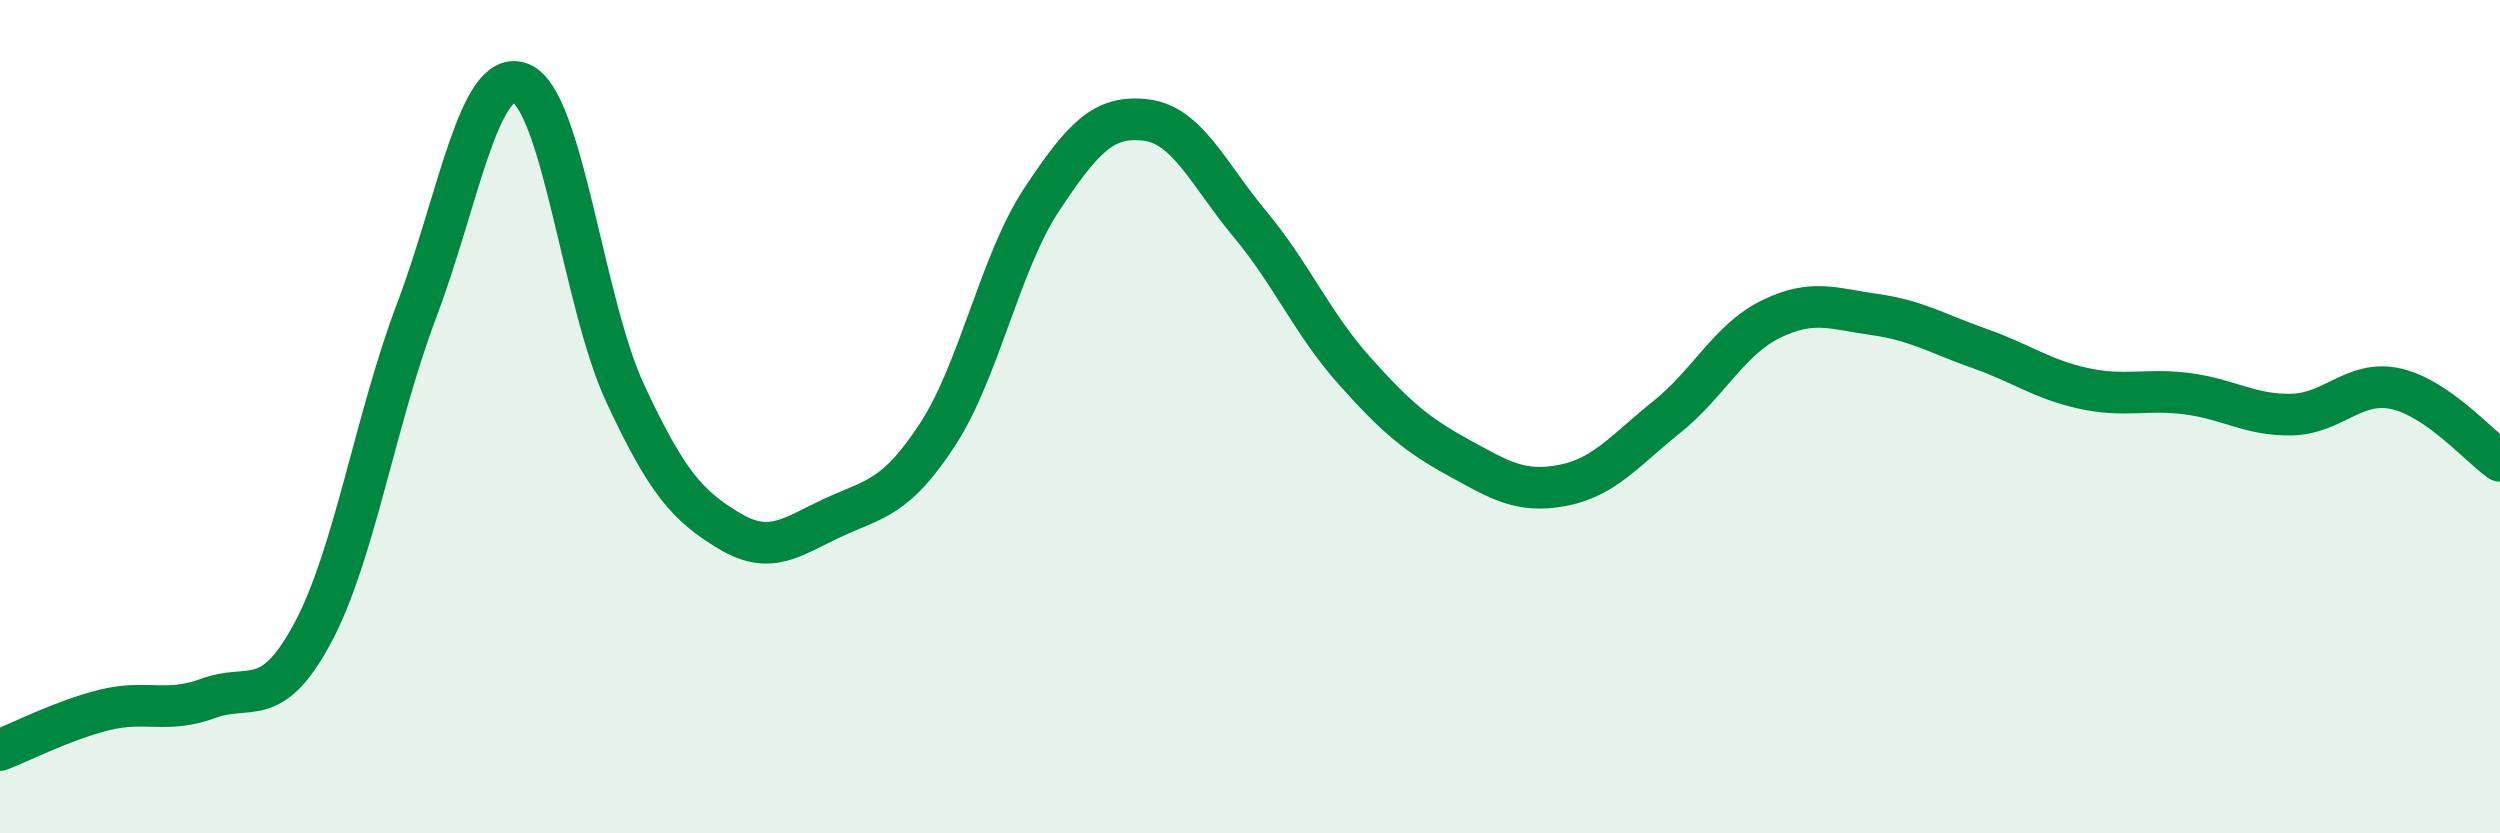 
    <svg width="60" height="20" viewBox="0 0 60 20" xmlns="http://www.w3.org/2000/svg">
      <path
        d="M 0,18 C 0.5,17.81 1.5,17.29 2.5,17.04 C 3.5,16.79 4,17.13 5,16.76 C 6,16.39 6.5,17.06 7.5,15.2 C 8.5,13.34 9,10.09 10,7.45 C 11,4.81 11.5,1.6 12.5,2 C 13.5,2.4 14,7.28 15,9.43 C 16,11.58 16.5,12.14 17.5,12.74 C 18.5,13.34 19,12.88 20,12.42 C 21,11.96 21.5,11.96 22.5,10.43 C 23.5,8.9 24,6.3 25,4.79 C 26,3.28 26.5,2.76 27.5,2.88 C 28.5,3 29,4.18 30,5.38 C 31,6.58 31.5,7.77 32.5,8.89 C 33.5,10.01 34,10.43 35,10.98 C 36,11.53 36.5,11.84 37.5,11.65 C 38.5,11.46 39,10.81 40,10.01 C 41,9.21 41.5,8.15 42.5,7.66 C 43.5,7.17 44,7.41 45,7.55 C 46,7.69 46.5,8.01 47.5,8.36 C 48.5,8.71 49,9.1 50,9.32 C 51,9.54 51.5,9.32 52.5,9.45 C 53.5,9.58 54,9.97 55,9.95 C 56,9.93 56.5,9.11 57.5,9.33 C 58.5,9.55 59.5,10.71 60,11.06L60 20L0 20Z"
        fill="#008740"
        opacity="0.1"
        stroke-linecap="round"
        stroke-linejoin="round"
      />
      <path
        d="M 0,18 C 0.5,17.81 1.5,17.29 2.5,17.04 C 3.5,16.79 4,17.13 5,16.76 C 6,16.39 6.5,17.06 7.5,15.2 C 8.5,13.34 9,10.09 10,7.45 C 11,4.81 11.5,1.6 12.5,2 C 13.5,2.4 14,7.28 15,9.43 C 16,11.58 16.5,12.14 17.5,12.74 C 18.5,13.34 19,12.88 20,12.42 C 21,11.96 21.5,11.96 22.5,10.43 C 23.5,8.9 24,6.3 25,4.79 C 26,3.28 26.5,2.76 27.5,2.88 C 28.5,3 29,4.18 30,5.38 C 31,6.58 31.5,7.77 32.5,8.89 C 33.5,10.01 34,10.43 35,10.98 C 36,11.53 36.5,11.84 37.5,11.65 C 38.5,11.46 39,10.81 40,10.01 C 41,9.21 41.5,8.15 42.5,7.66 C 43.5,7.17 44,7.41 45,7.55 C 46,7.69 46.5,8.01 47.5,8.36 C 48.5,8.71 49,9.1 50,9.32 C 51,9.54 51.5,9.32 52.5,9.45 C 53.5,9.58 54,9.97 55,9.95 C 56,9.93 56.5,9.11 57.5,9.33 C 58.5,9.55 59.5,10.71 60,11.06"
        stroke="#008740"
        stroke-width="1"
        fill="none"
        stroke-linecap="round"
        stroke-linejoin="round"
      />
    </svg>
  